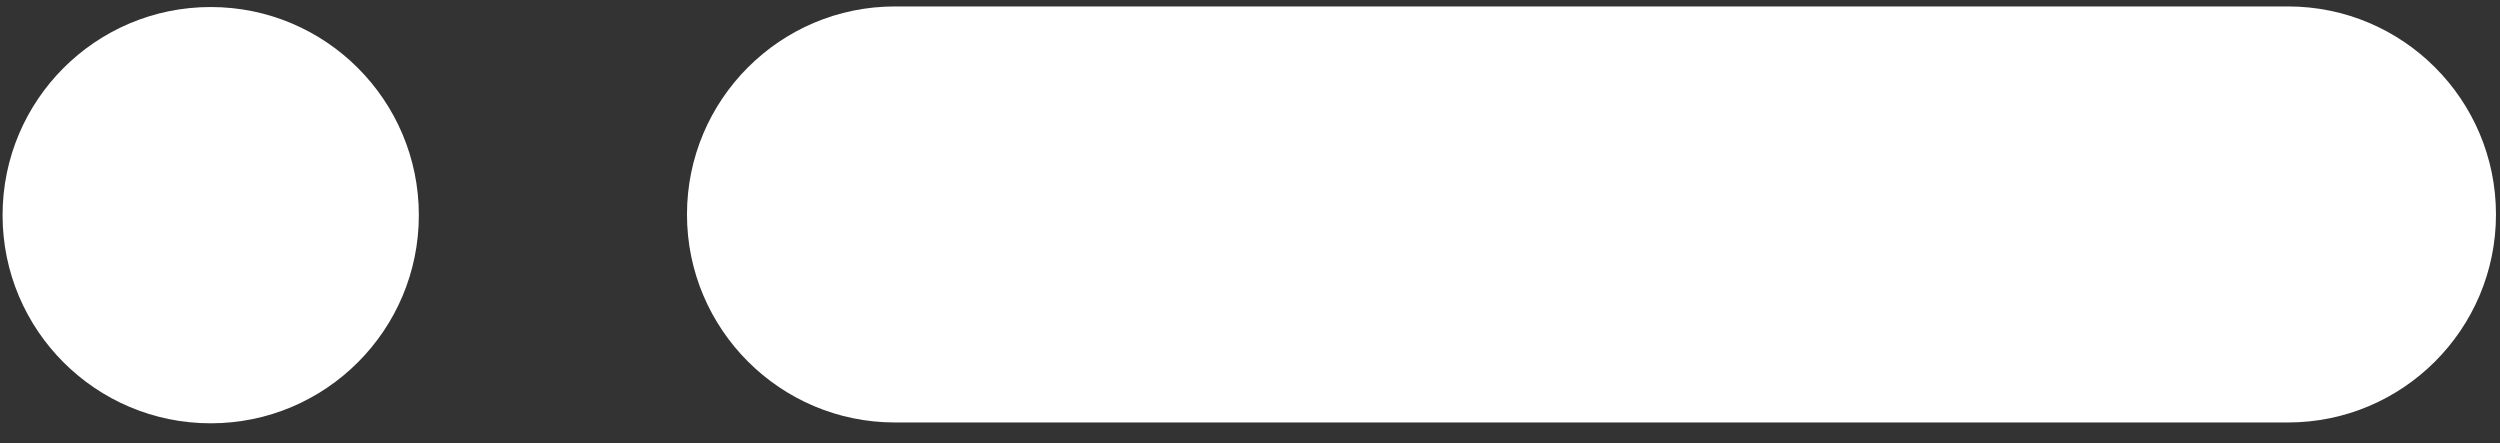<?xml version="1.0" encoding="UTF-8" standalone="no"?>
<!DOCTYPE svg PUBLIC "-//W3C//DTD SVG 1.1//EN" "http://www.w3.org/Graphics/SVG/1.1/DTD/svg11.dtd">
<svg width="100%" height="100%" viewBox="0 0 79 14" version="1.1" xmlns="http://www.w3.org/2000/svg" xmlns:xlink="http://www.w3.org/1999/xlink" xml:space="preserve" xmlns:serif="http://www.serif.com/" style="fill-rule:evenodd;clip-rule:evenodd;stroke-linejoin:round;stroke-miterlimit:2;">
    <rect x="0" y="0" width="79" height="14" fill="#333333" stroke="none"/>
    <g transform="matrix(1,0,0,1,-183.126,-471.01)">
        <g transform="matrix(1,0,0,1,0,-40)">
            <g transform="matrix(0.407,0,0,0.407,106.902,303.08)">
                <circle cx="203.642" cy="527.59" r="16.16" style="fill:white;"/>
            </g>
        </g>
        <g transform="matrix(1,0,0,1,0,-40)">
            <g transform="matrix(0.826,0,0,0.865,33.442,69.19)">
                <path d="M276.703,518.609C276.703,514.415 273.139,511.01 268.748,511.01L215.452,511.01C211.062,511.01 207.497,514.415 207.497,518.609C207.497,522.803 211.062,526.208 215.452,526.208L268.748,526.208C273.139,526.208 276.703,522.803 276.703,518.609Z" style="fill:white;"/>
            </g>
        </g>
    </g>
</svg>
